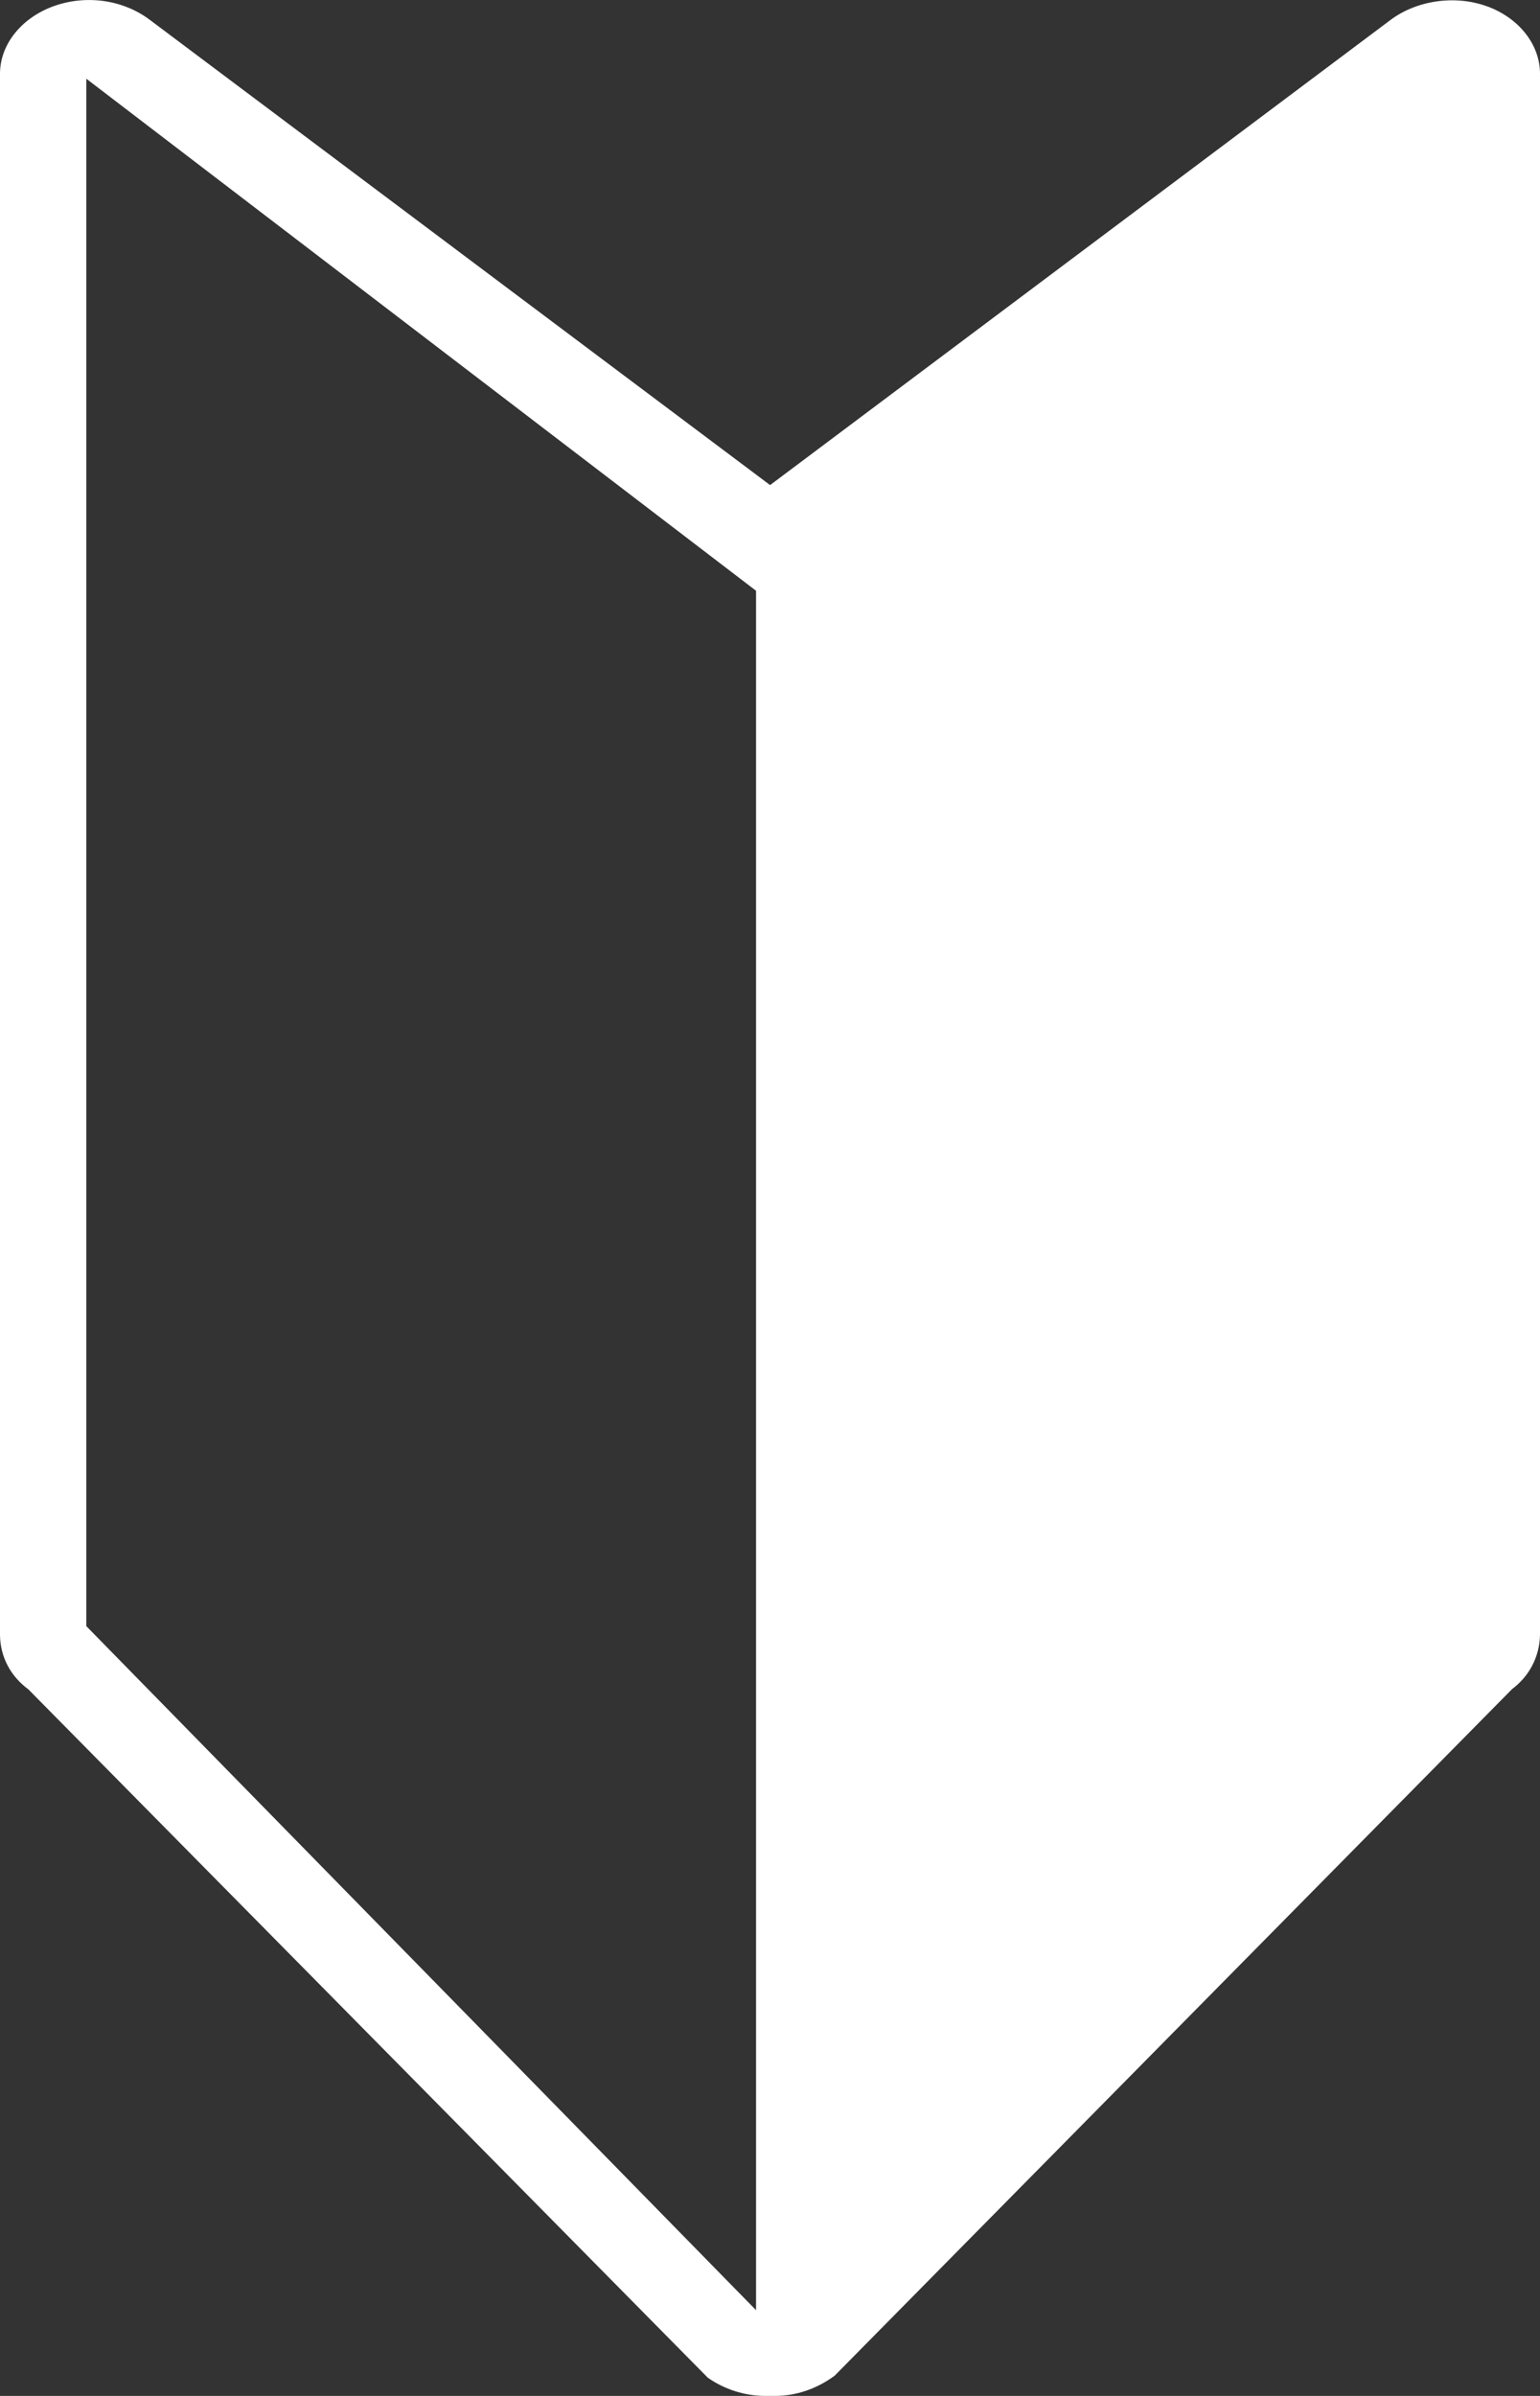 <?xml version="1.0" encoding="utf-8"?>
<!-- Generator: Adobe Illustrator 23.0.4, SVG Export Plug-In . SVG Version: 6.00 Build 0)  -->
<svg version="1.1" id="レイヤー_1" xmlns="http://www.w3.org/2000/svg" xmlns:xlink="http://www.w3.org/1999/xlink" x="0px"
	 y="0px" width="18px" height="28px" viewBox="0 0 18 28" style="enable-background:new 0 0 18 28;" xml:space="preserve">
<rect x="0" y="0" width="18" height="28" fill="#333333" stroke="none"/>
<style type="text/css">
	.st0{fill:#E22632;}
	.st1{fill:#FFFFFF;}
	.st2{fill:#4678CD;}
	.st3{fill:#DC2A54;}
	.st4{fill:#212121;}
	.st5{fill:#00AA5B;}
</style>
<path class="st1" d="M17.393,0.078l-0.007-0.002c-0.374-0.139-0.83-0.073-1.137,0.16L9.001,5.669L1.755,0.235
	C1.438-0.006,0.998-0.067,0.611,0.078C0.24,0.219,0,0.527,0,0.862v18.251c0.005,0.253,0.124,0.477,0.331,0.629l7.941,8.044
	C8.467,27.924,8.707,28,8.946,28h0.111c0.245,0,0.485-0.08,0.698-0.236l7.919-8.025c0.202-0.15,0.32-0.379,0.326-0.63V0.862
	C18,0.526,17.762,0.218,17.393,0.078z M8.837,6.904v20.094l-7.828-7.994V0.92L8.837,6.904z"/>
</svg>
